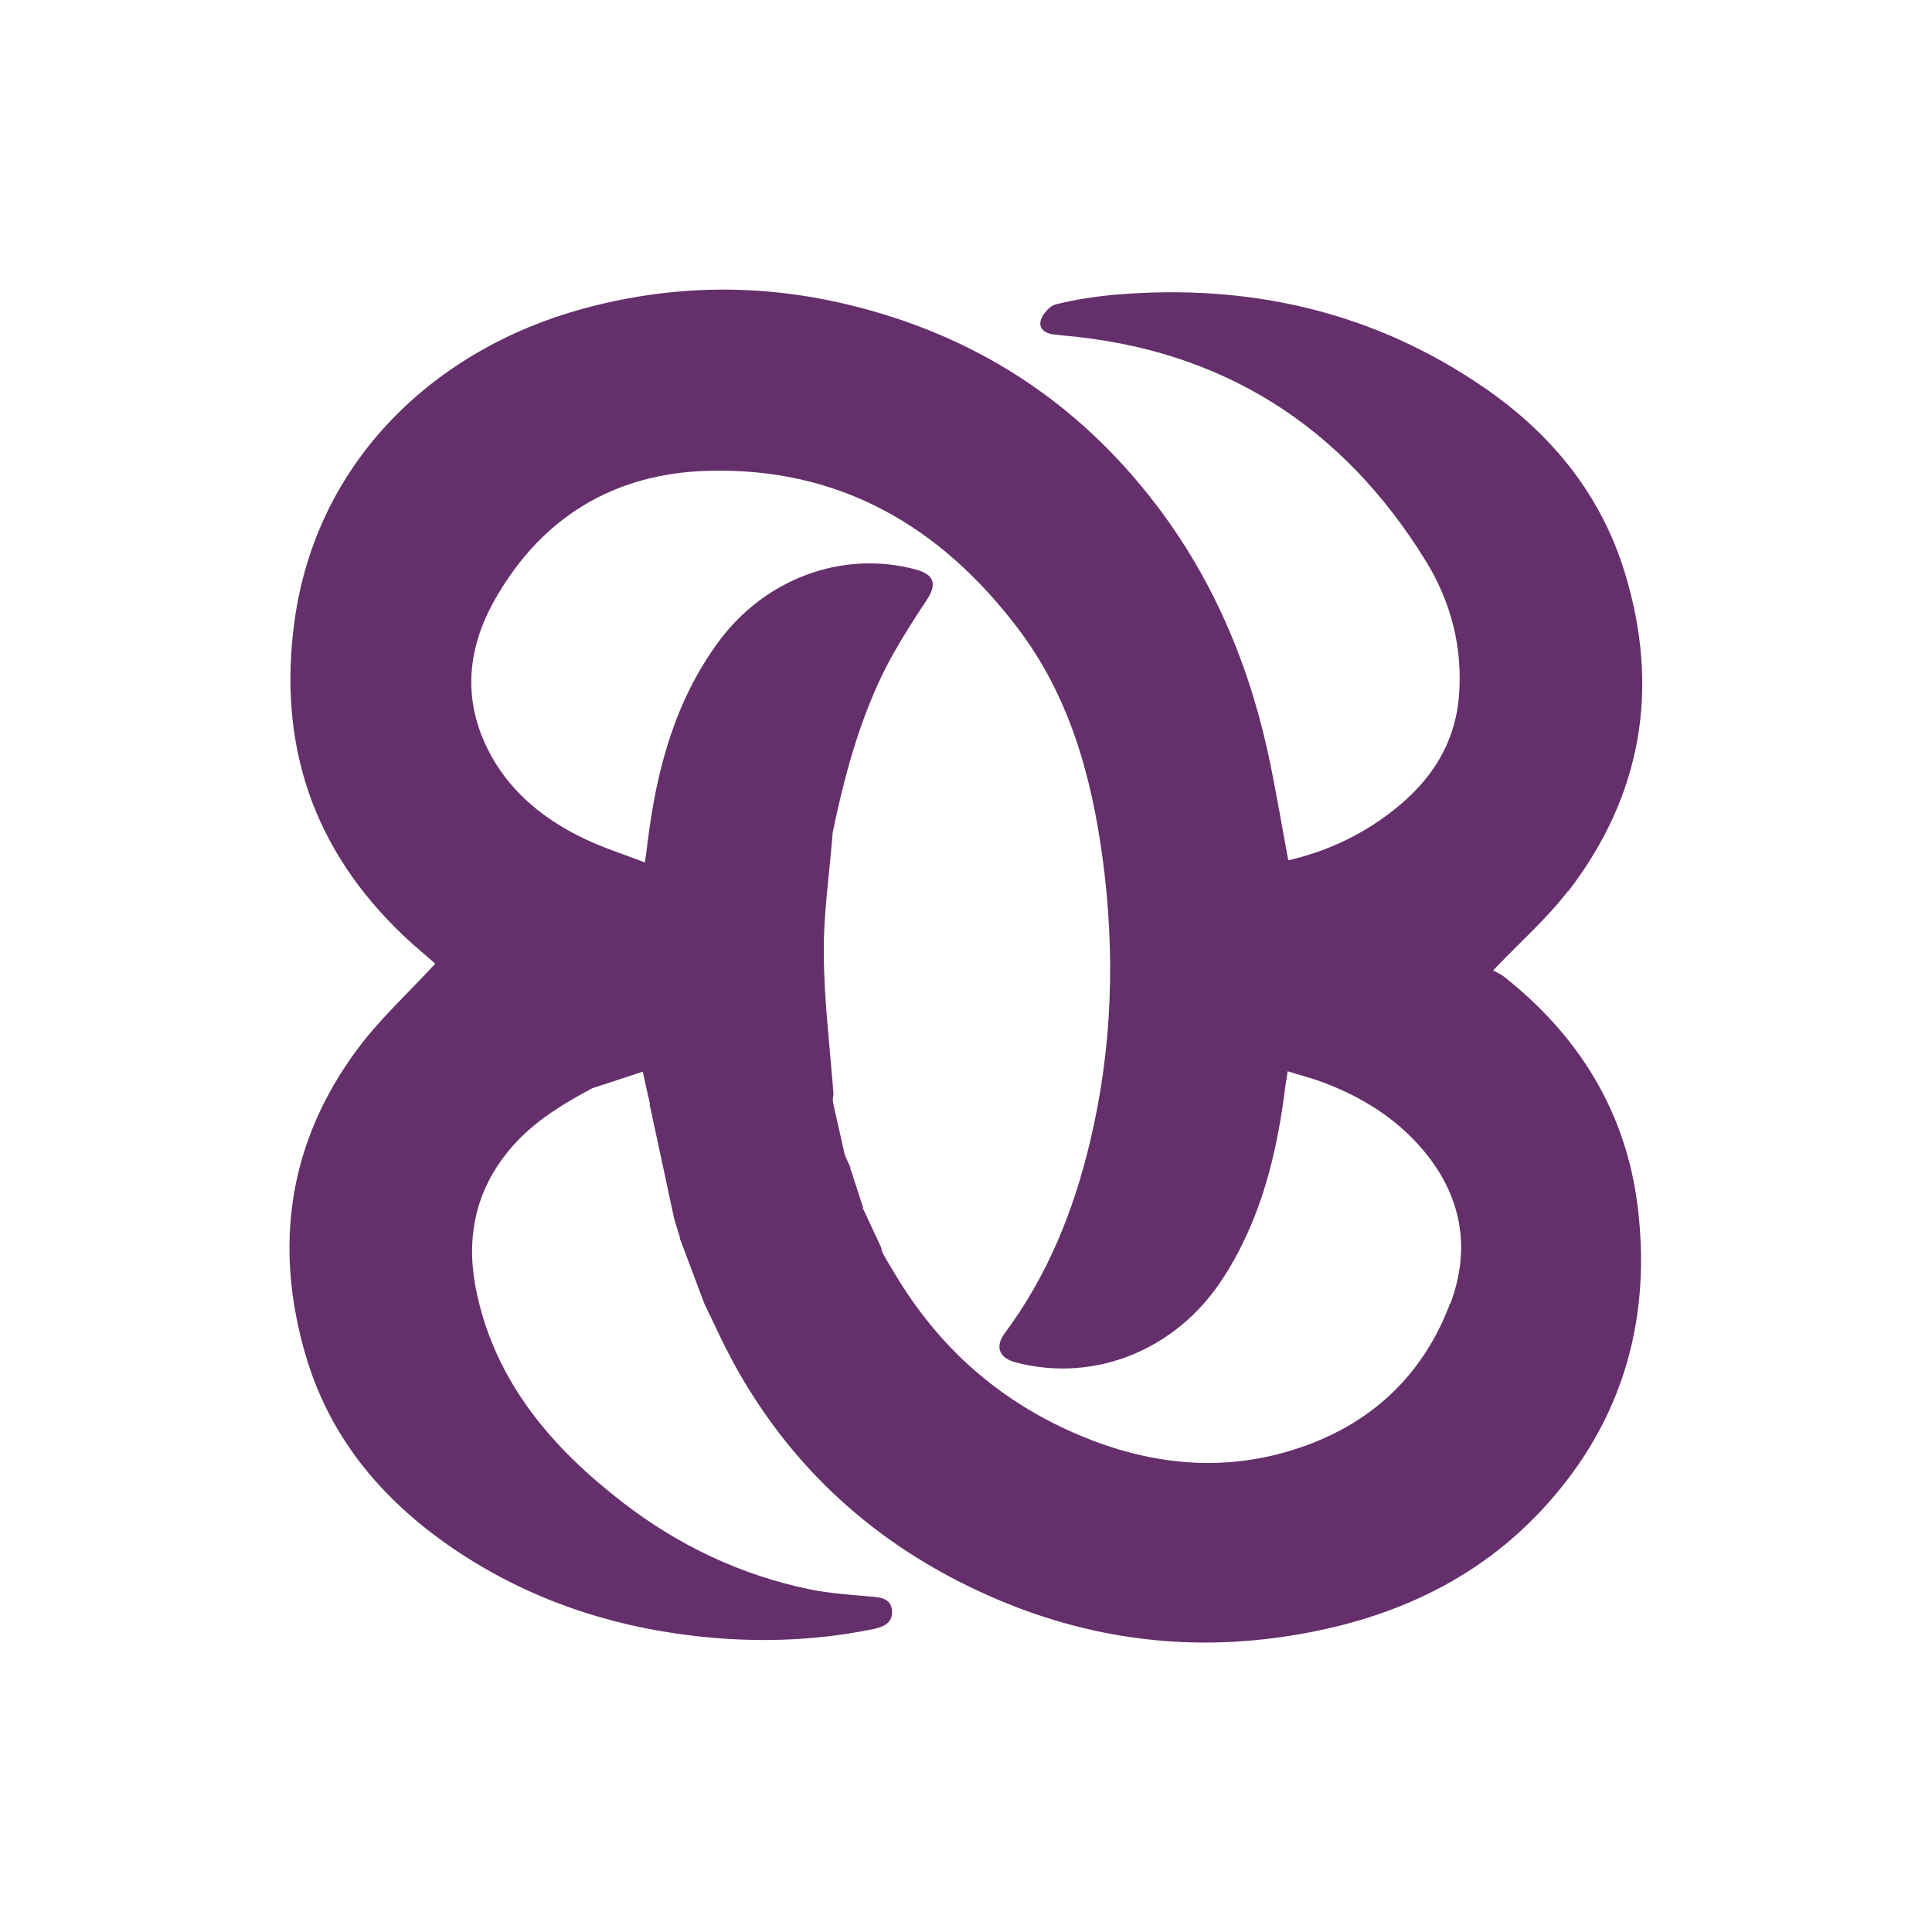 <?xml version="1.0" encoding="UTF-8"?>
<svg id="back" xmlns="http://www.w3.org/2000/svg" version="1.1" viewBox="0 0 100 100">
  <defs>
    <style>
      .cls-1 {
        fill: #652f6c;
        stroke-width: 0px;
      }
    </style>
  </defs>
  <path class="cls-1" d="M81.19,46.11c3.81-4.97,4.74-10.52,2.9-16.5-1.24-4.04-3.8-7.15-7.23-9.52-5.76-3.97-12.18-5.42-19.1-4.84-1.04.09-2.09.25-3.1.5-.33.08-.73.53-.8.87-.1.49.37.68.83.71.13,0,.26.03.39.04,8.2.72,14.41,4.69,18.71,11.65,1.32,2.14,1.94,4.53,1.72,7.07-.25,2.8-1.83,4.8-4.05,6.34-1.44,1-3.04,1.7-4.78,2.1-.31-1.67-.58-3.26-.9-4.85-.99-4.92-2.84-9.47-5.89-13.49-4.1-5.41-9.49-8.88-16.07-10.44-4.53-1.08-9.08-1.01-13.61.22-7.71,2.09-13.84,7.89-14.97,16.2-.87,6.41.98,11.85,5.69,16.3.56.53,1.15,1.01,1.6,1.41-1.39,1.51-2.86,2.85-4.02,4.41-3.58,4.81-4.36,10.19-2.68,15.89,1.28,4.36,4.1,7.62,7.83,10.11,3.68,2.45,7.78,3.85,12.16,4.37,3.09.37,6.17.3,9.24-.31.57-.11,1.16-.28,1.11-.98-.05-.68-.64-.69-1.19-.74-1.02-.09-2.04-.16-3.04-.36-3.6-.74-6.85-2.29-9.74-4.53-3.62-2.8-6.52-6.16-7.52-10.79-.57-2.63-.18-5.1,1.56-7.28,1.19-1.5,2.77-2.46,4.41-3.34.85-.28,1.7-.56,2.62-.86.07.31.13.59.19.87.06.27.12.53.18.79-.02.05-.01.1.01.15.42,1.94.83,3.88,1.25,5.82h0c.1.33.2.65.3.98-.01.05,0,.09.03.13.41,1.1.83,2.2,1.24,3.3.25.5.49,1.01.73,1.52s.5,1.01.76,1.5c2.81,5.15,6.91,9.01,12.16,11.57,5.19,2.54,10.68,3.47,16.43,2.6,5.46-.82,10.25-2.98,13.89-7.26,3.7-4.34,5.02-9.45,4.32-15.03-.61-4.88-3.05-8.8-6.89-11.84-.2-.16-.45-.26-.59-.34,1.42-1.49,2.79-2.69,3.88-4.11ZM75.05,67.48c-1.5,3.99-4.47,6.54-8.54,7.69-3.61,1.02-7.18.57-10.61-.87-2.24-.94-4.2-2.2-5.89-3.76-1.01-.93-1.92-1.99-2.74-3.14-.38-.54-.74-1.1-1.08-1.68-.15-.25-.3-.49-.43-.74-.03-.05-.05-.09-.08-.14-.03-.1-.06-.19-.08-.29-.3-.64-.6-1.29-.9-1.93-.04-.04-.05-.08-.03-.13-.21-.64-.41-1.27-.62-1.91-.03-.05-.04-.1-.03-.15-.1-.21-.19-.42-.29-.64l-.61-2.7s.01-.09-.02-.14c.01-.11.02-.21.04-.32-.18-2.43-.49-4.85-.5-7.28-.02-2.09.3-4.18.46-6.26.25-1.21.53-2.4.86-3.58.56-1.96,1.27-3.88,2.28-5.68.53-.93,1.1-1.84,1.7-2.73.59-.88.43-1.37-.6-1.64-3.79-.99-7.79.52-10.18,3.8-2.25,3.08-3.18,6.62-3.64,10.33-.03.28-.07.56-.14,1.05-1.14-.44-2.2-.77-3.2-1.26-1.94-.94-3.61-2.25-4.7-4.16-1.57-2.77-1.37-5.56.16-8.23,2.41-4.22,6.14-6.48,10.98-6.62,6.79-.2,12.04,2.84,16.07,8.16,2.66,3.51,3.8,7.61,4.38,11.89.66,4.93.51,9.83-.65,14.68-.85,3.58-2.2,6.93-4.41,9.9-.53.71-.29,1.3.57,1.52,4.1,1.07,8.31-.66,10.69-4.31,1.99-3.05,2.82-6.45,3.26-9.99.03-.2.06-.41.12-.77.64.2,1.23.35,1.8.56,1.99.75,3.76,1.82,5.16,3.46,2.05,2.39,2.54,5.13,1.46,8.01Z"/>
</svg>